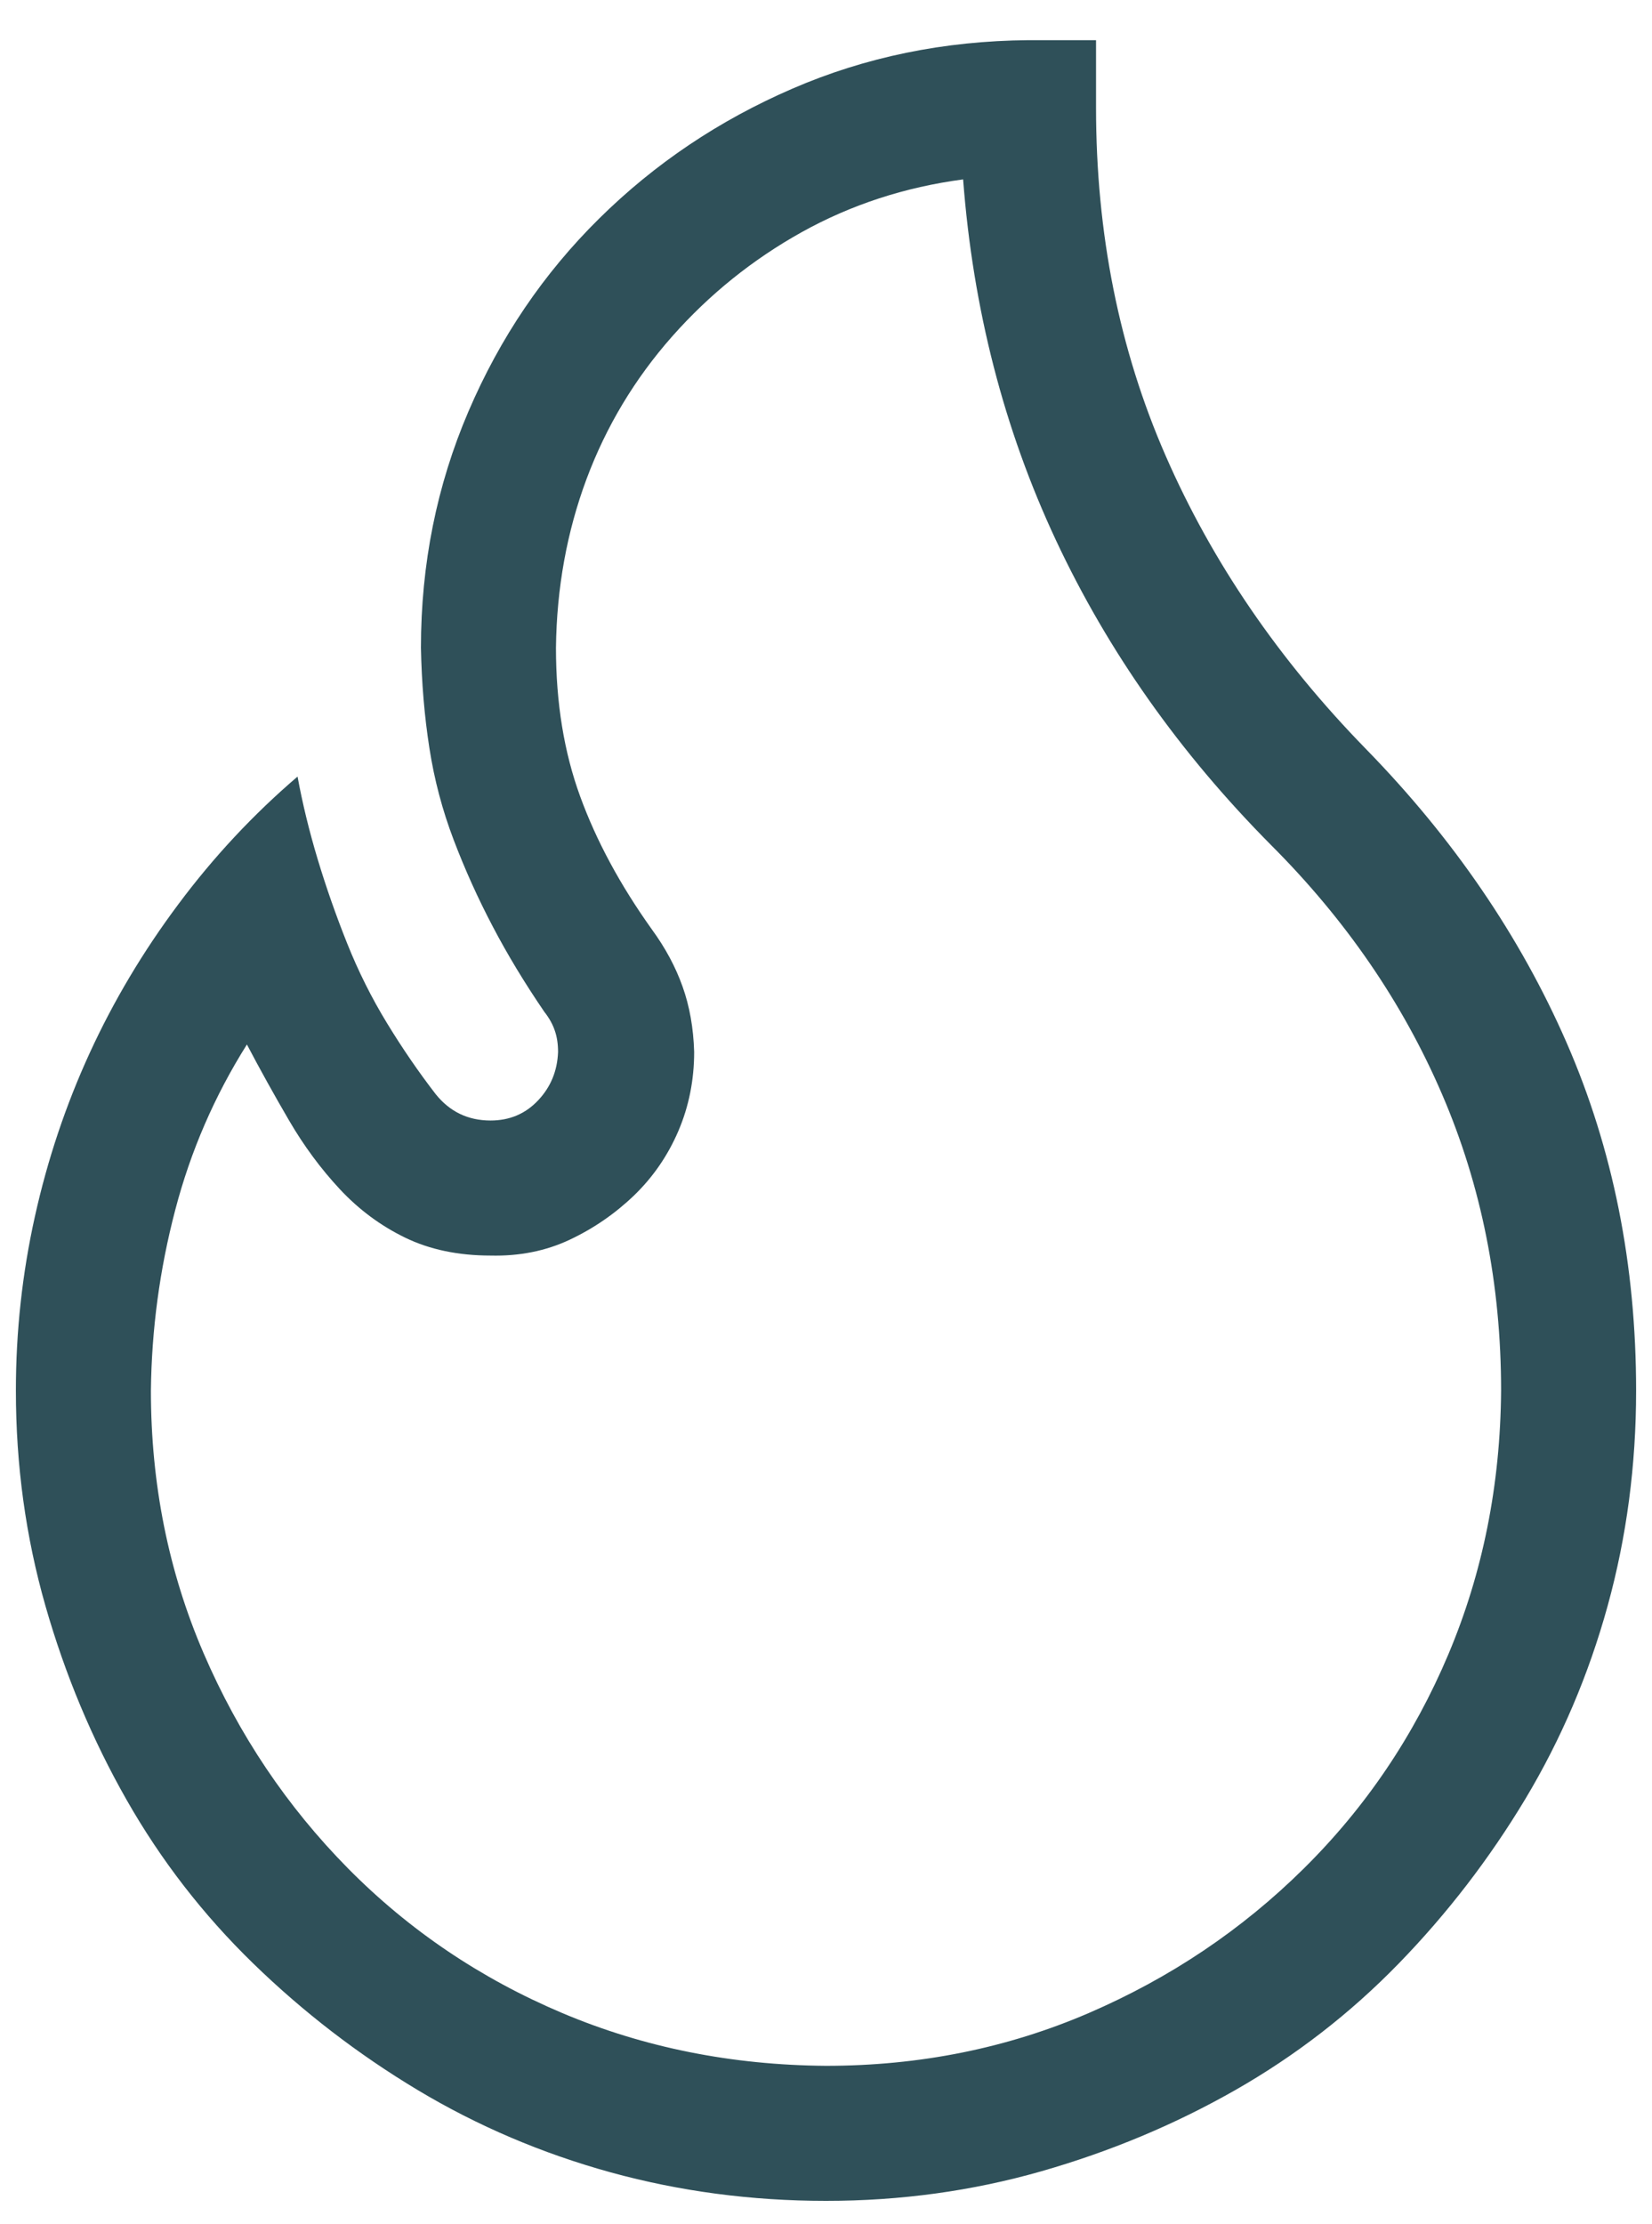 <svg width="26" height="35" viewBox="0 0 26 35" fill="none" xmlns="http://www.w3.org/2000/svg">
<path d="M17.25 1.694C17.25 3.675 17.615 5.502 18.346 7.173C19.076 8.844 20.128 10.383 21.5 11.788C22.872 13.194 23.924 14.732 24.654 16.403C25.385 18.075 25.75 19.901 25.75 21.882C25.75 23.055 25.601 24.184 25.302 25.269C25.003 26.353 24.571 27.366 24.007 28.307C23.442 29.247 22.778 30.111 22.015 30.896C21.251 31.682 20.393 32.346 19.441 32.889C18.49 33.431 17.471 33.857 16.387 34.167C15.302 34.477 14.173 34.632 13 34.632C11.827 34.632 10.698 34.482 9.613 34.184C8.529 33.885 7.516 33.453 6.575 32.889C5.634 32.324 4.771 31.66 3.985 30.896C3.2 30.133 2.535 29.275 1.993 28.323C1.451 27.371 1.025 26.353 0.715 25.269C0.405 24.184 0.25 23.055 0.25 21.882C0.25 20.952 0.35 20.039 0.549 19.143C0.748 18.246 1.036 17.388 1.412 16.569C1.788 15.75 2.253 14.97 2.807 14.229C3.36 13.487 3.985 12.817 4.683 12.22C4.76 12.64 4.865 13.072 4.998 13.515C5.131 13.957 5.286 14.4 5.463 14.843C5.64 15.286 5.85 15.706 6.094 16.105C6.337 16.503 6.592 16.874 6.857 17.217C7.079 17.494 7.367 17.632 7.721 17.632C8.02 17.632 8.269 17.527 8.468 17.316C8.667 17.106 8.772 16.852 8.783 16.553C8.783 16.431 8.767 16.32 8.733 16.221C8.7 16.121 8.645 16.021 8.567 15.922C8.257 15.468 7.986 15.02 7.754 14.577C7.521 14.134 7.317 13.681 7.14 13.216C6.963 12.751 6.835 12.27 6.758 11.771C6.68 11.273 6.636 10.748 6.625 10.194C6.625 8.877 6.874 7.638 7.372 6.476C7.87 5.313 8.556 4.301 9.431 3.438C10.305 2.574 11.318 1.894 12.469 1.396C13.62 0.897 14.859 0.643 16.188 0.632H17.25V1.694ZM13 32.507C14.472 32.507 15.85 32.23 17.134 31.677C18.418 31.123 19.547 30.365 20.52 29.402C21.494 28.439 22.253 27.316 22.795 26.032C23.337 24.748 23.614 23.365 23.625 21.882C23.625 20.211 23.315 18.656 22.695 17.217C22.076 15.778 21.179 14.472 20.006 13.299C18.567 11.849 17.438 10.25 16.619 8.501C15.8 6.752 15.313 4.86 15.158 2.823C14.24 2.945 13.393 3.222 12.618 3.653C11.843 4.085 11.163 4.633 10.576 5.297C9.99 5.961 9.541 6.708 9.231 7.538C8.922 8.368 8.761 9.254 8.75 10.194C8.75 11.058 8.877 11.838 9.132 12.535C9.386 13.232 9.763 13.93 10.261 14.627C10.471 14.915 10.632 15.213 10.742 15.523C10.853 15.833 10.914 16.176 10.925 16.553C10.925 16.995 10.842 17.41 10.676 17.798C10.51 18.185 10.277 18.523 9.979 18.811C9.68 19.098 9.342 19.331 8.966 19.508C8.59 19.685 8.174 19.768 7.721 19.757C7.212 19.757 6.763 19.663 6.376 19.475C5.989 19.287 5.646 19.032 5.347 18.711C5.048 18.39 4.782 18.03 4.55 17.632C4.317 17.233 4.096 16.835 3.886 16.436C3.377 17.244 3 18.113 2.757 19.043C2.513 19.973 2.386 20.919 2.375 21.882C2.375 23.354 2.652 24.732 3.205 26.016C3.758 27.299 4.517 28.428 5.479 29.402C6.442 30.376 7.566 31.134 8.85 31.677C10.133 32.219 11.517 32.496 13 32.507Z" fill="#2F5059"/>
</svg>
